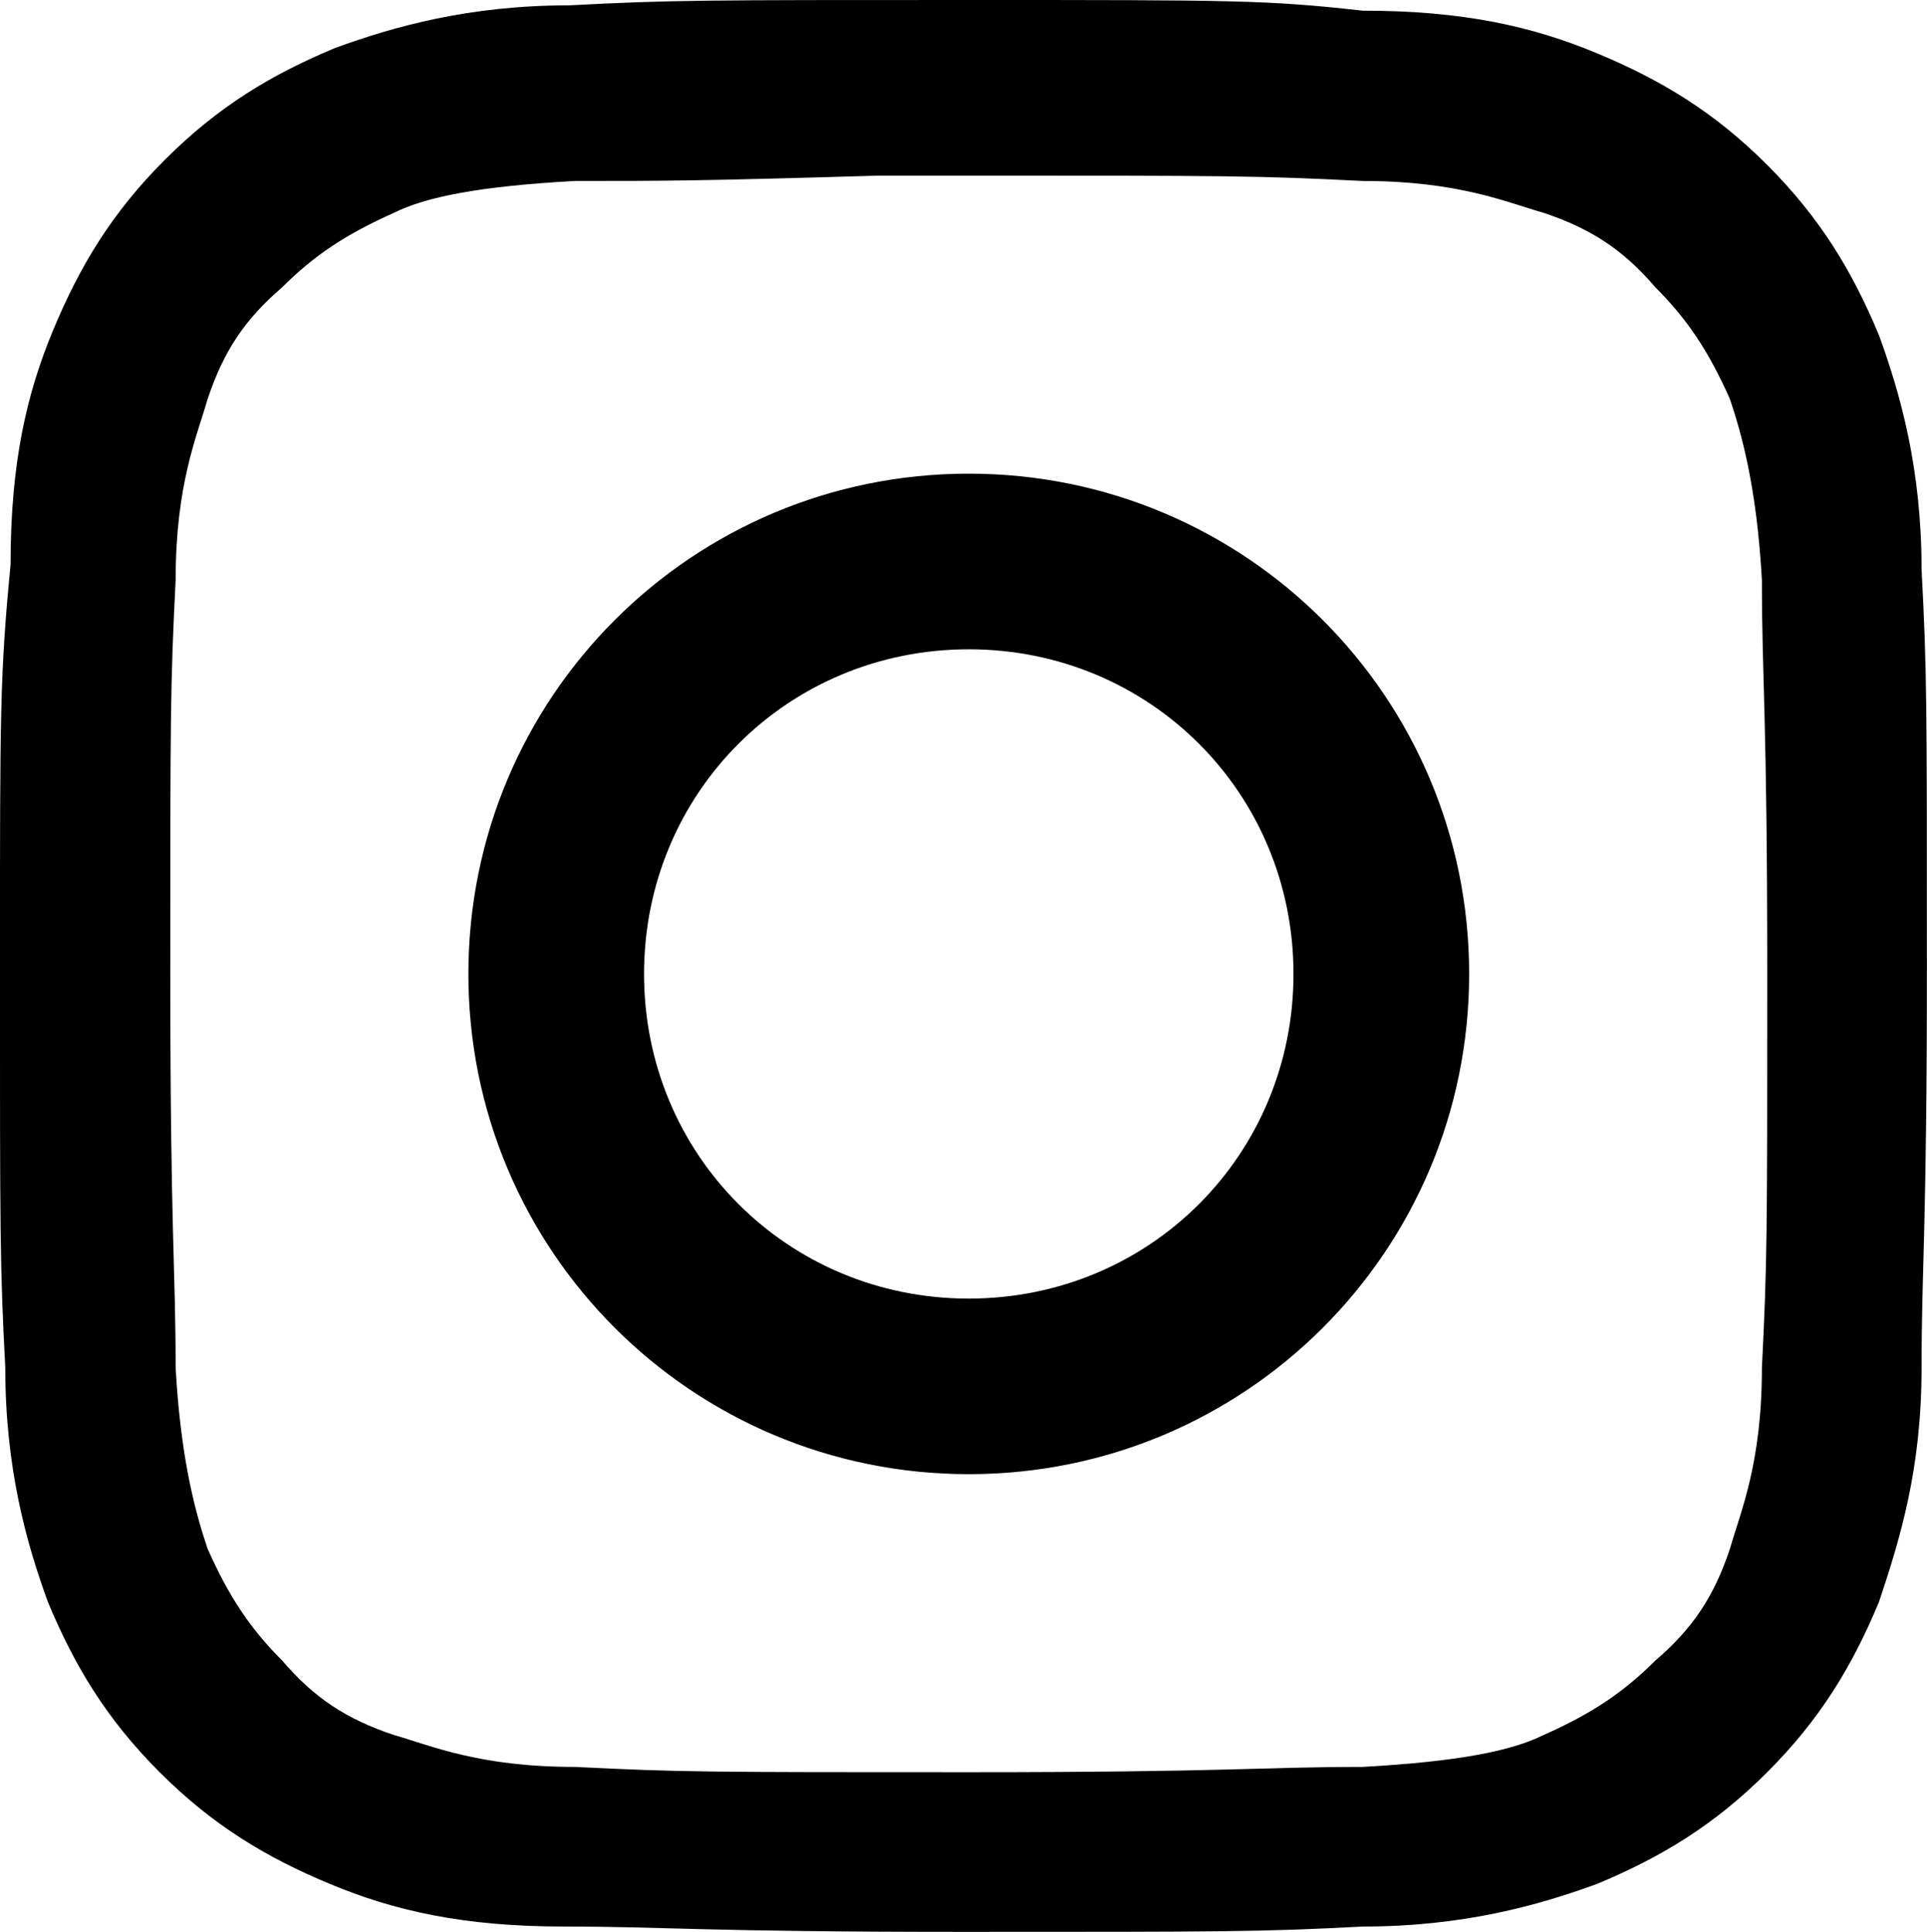 <svg xmlns="http://www.w3.org/2000/svg" xmlns:xlink="http://www.w3.org/1999/xlink" zoomAndPan="magnify" preserveAspectRatio="xMidYMid meet" version="1.2" viewBox="112.71 112.5 149.59 150"><defs><clipPath id="15a9b6bf77"><path d="M 112.5 112.5 L 262.5 112.5 L 262.5 262.5 L 112.5 262.5 Z M 112.5 112.5 "/></clipPath></defs><g id="11543f944f"><g clip-rule="nonzero" clip-path="url(#15a9b6bf77)"><path style=" stroke:none;fill-rule:nonzero;fill:#000000;fill-opacity:1;" d="M 187.914 112.5 C 167.254 112.5 164.773 112.5 156.922 112.914 C 149.07 112.914 143.285 114.566 138.738 116.219 C 133.781 118.285 129.648 120.766 125.516 124.898 C 121.383 129.027 118.906 133.16 116.84 138.121 C 114.773 143.078 113.531 148.449 113.531 156.301 C 112.707 164.98 112.707 167.457 112.707 187.707 C 112.707 208.367 112.707 210.848 113.121 218.699 C 113.121 226.551 114.773 232.336 116.426 236.879 C 118.492 241.84 120.973 245.973 125.102 250.102 C 129.234 254.234 133.367 256.715 138.328 258.781 C 143.285 260.848 148.656 262.086 156.508 262.086 C 164.359 262.086 167.254 262.5 187.5 262.5 C 207.746 262.5 210.641 262.5 218.492 262.086 C 226.344 262.086 232.129 260.434 236.672 258.781 C 241.633 256.715 245.766 254.234 249.898 250.102 C 254.027 245.973 256.508 241.84 258.574 236.879 C 260.227 231.922 261.879 226.551 261.879 218.699 C 261.879 210.848 262.293 207.953 262.293 187.707 C 262.293 167.047 262.293 164.566 261.879 156.715 C 261.879 148.863 260.227 143.078 258.574 138.531 C 256.508 133.574 254.027 129.441 249.898 125.309 C 245.766 121.176 241.633 118.699 236.672 116.633 C 231.715 114.566 226.344 113.328 218.492 113.328 C 211.055 112.5 208.574 112.5 187.914 112.5 Z M 181.301 126.137 C 183.367 126.137 185.434 126.137 187.914 126.137 C 208.16 126.137 210.227 126.137 218.492 126.551 C 225.93 126.551 229.648 128.203 232.543 129.027 C 236.262 130.27 238.738 131.922 241.219 134.812 C 243.699 137.293 245.352 139.773 247.004 143.492 C 247.832 145.973 249.07 150.102 249.484 157.543 C 249.484 165.391 249.898 167.871 249.898 188.121 C 249.898 208.367 249.898 210.434 249.484 218.699 C 249.484 226.137 247.832 229.855 247.004 232.746 C 245.766 236.469 244.113 238.945 241.219 241.426 C 238.738 243.906 236.262 245.559 232.543 247.211 C 230.062 248.449 225.93 249.277 218.492 249.691 C 210.641 249.691 208.16 250.102 187.914 250.102 C 167.664 250.102 165.598 250.102 157.336 249.691 C 149.898 249.691 146.176 248.039 143.285 247.211 C 139.566 245.973 137.086 244.316 134.609 241.426 C 132.129 238.945 130.477 236.469 128.824 232.746 C 127.996 230.27 126.758 226.137 126.344 218.699 C 126.344 210.848 125.93 208.367 125.93 188.121 C 125.93 167.871 125.93 165.805 126.344 157.543 C 126.344 150.102 127.996 146.383 128.824 143.492 C 130.062 139.773 131.715 137.293 134.609 134.812 C 137.086 132.336 139.566 130.684 143.285 129.027 C 145.766 127.789 149.898 126.961 157.336 126.551 C 164.359 126.551 166.84 126.551 180.887 126.137 Z M 187.914 149.277 C 166.426 149.277 149.07 166.633 149.07 188.121 C 149.07 209.609 166.426 226.961 187.914 226.961 C 209.402 226.961 226.758 209.609 226.758 188.121 C 226.758 166.633 209.402 149.277 187.914 149.277 Z M 187.914 162.914 C 201.961 162.914 213.121 174.07 213.121 188.121 C 213.121 202.168 201.961 213.328 187.914 213.328 C 173.863 213.328 162.707 202.168 162.707 188.121 C 162.707 174.07 173.863 162.914 187.914 162.914 Z M 187.914 162.914 "/></g></g></svg>